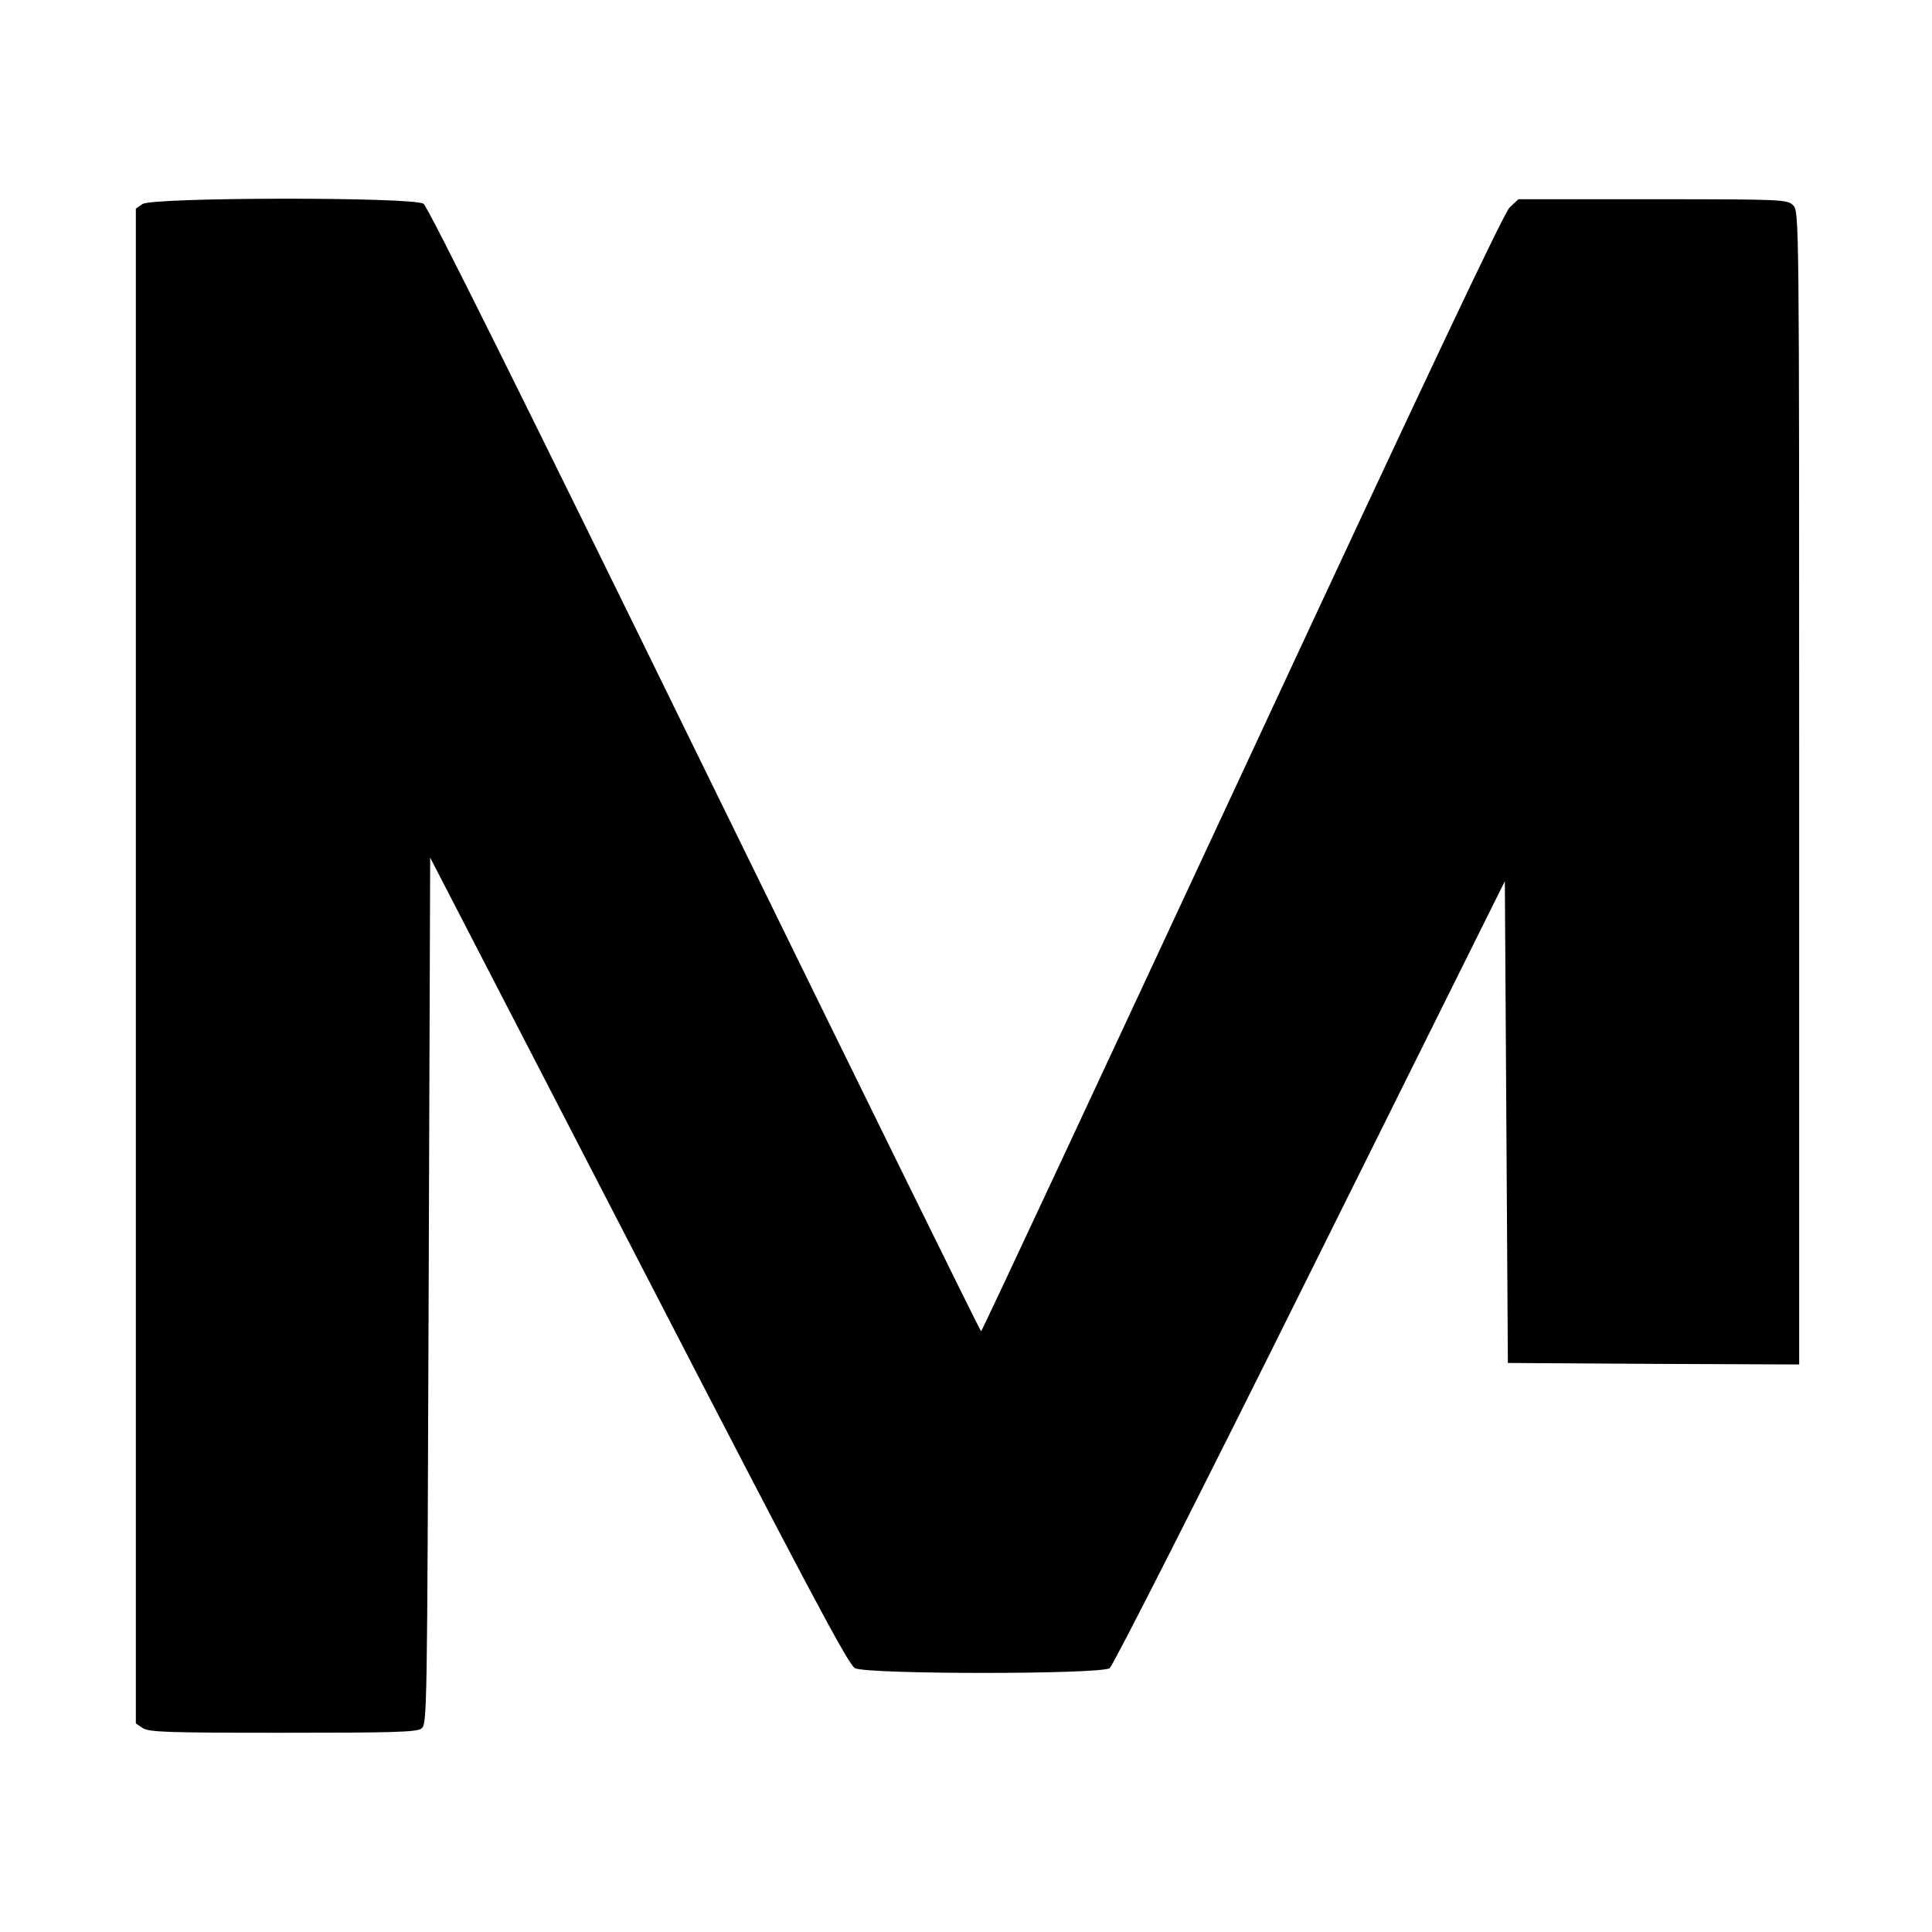 <?xml version="1.0" standalone="no"?>
<!DOCTYPE svg PUBLIC "-//W3C//DTD SVG 20010904//EN"
 "http://www.w3.org/TR/2001/REC-SVG-20010904/DTD/svg10.dtd">
<svg version="1.0" xmlns="http://www.w3.org/2000/svg"
 width="640pt" height="640pt" viewBox="0 0 640 640"
 preserveAspectRatio="xMidYMid meet">
<g transform="translate(0,640) scale(0.1,-0.1)"
fill="#000000" stroke="none">
<path d="M472 5724 l-22 -15 0 -2509 0 -2509 22 -15 c20 -14 80 -16 463 -16
365 0 445 2 461 14 19 14 19 43 24 1450 l5 1435 690 -1335 c563 -1090 695
-1338 717 -1350 40 -21 814 -21 844 0 11 8 304 585 664 1310 l645 1297 5 -798
5 -798 483 -3 482 -2 0 1910 c0 1897 0 1910 -20 1930 -19 19 -33 20 -465 20
l-445 0 -29 -27 c-20 -20 -275 -559 -887 -1875 -473 -1016 -861 -1848 -864
-1848 -3 0 -414 837 -915 1860 -602 1231 -918 1866 -932 1875 -34 23 -898 22
-931 -1z"/>
</g>
</svg>
